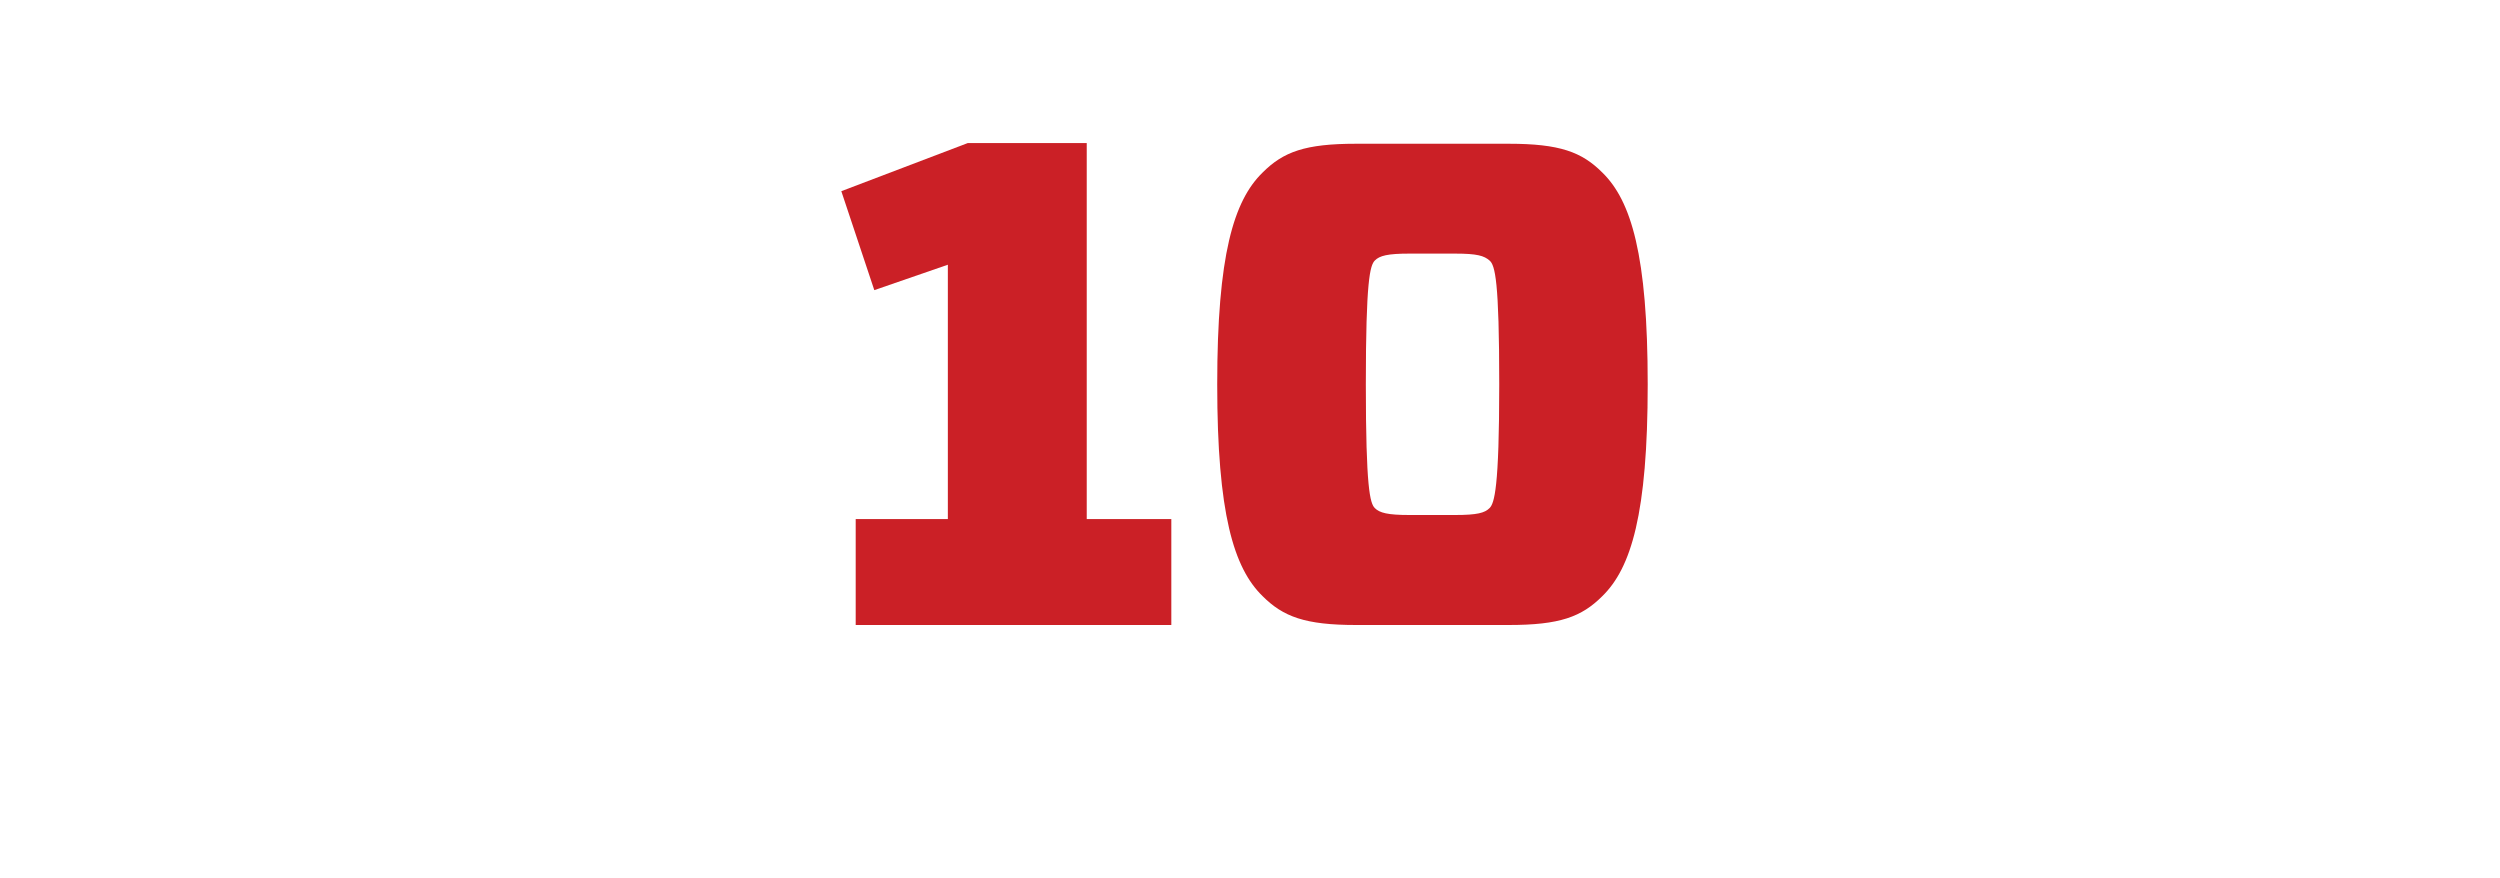 <?xml version="1.0" encoding="UTF-8"?>
<svg xmlns="http://www.w3.org/2000/svg" id="Layer_1" data-name="Layer 1" viewBox="0 0 360 126.44">
  <defs>
    <style>.cls-1{fill:#cb2026;}</style>
  </defs>
  <path class="cls-1" d="M168.67,74.75V90H123.22V74.75h13.27V38.12L125.9,41.78l-4.75-14.25,18.21-6.93h17.13V74.75Z"></path>
  <path class="cls-1" d="M230.74,24.85c4.15,4.06,6.53,11.88,6.53,30.5s-2.38,26.43-6.53,30.49c-3,3-6.14,4.16-13.47,4.16h-22c-7.32,0-10.49-1.19-13.46-4.16-4.16-4.06-6.53-11.88-6.53-30.49s2.37-26.44,6.53-30.5c3-3,6.14-4.15,13.46-4.15h22C224.6,20.7,227.77,21.88,230.74,24.85ZM202.92,74.16h6.63c3.17,0,4.26-.3,4.95-1s1.39-2.88,1.39-17.82-.6-17.13-1.39-17.82-1.78-1-4.95-1h-6.63c-3.07,0-4.26.29-4.95,1s-1.29,2.87-1.29,17.82.6,17.12,1.29,17.82S199.85,74.16,202.92,74.16Z"></path>
</svg>
